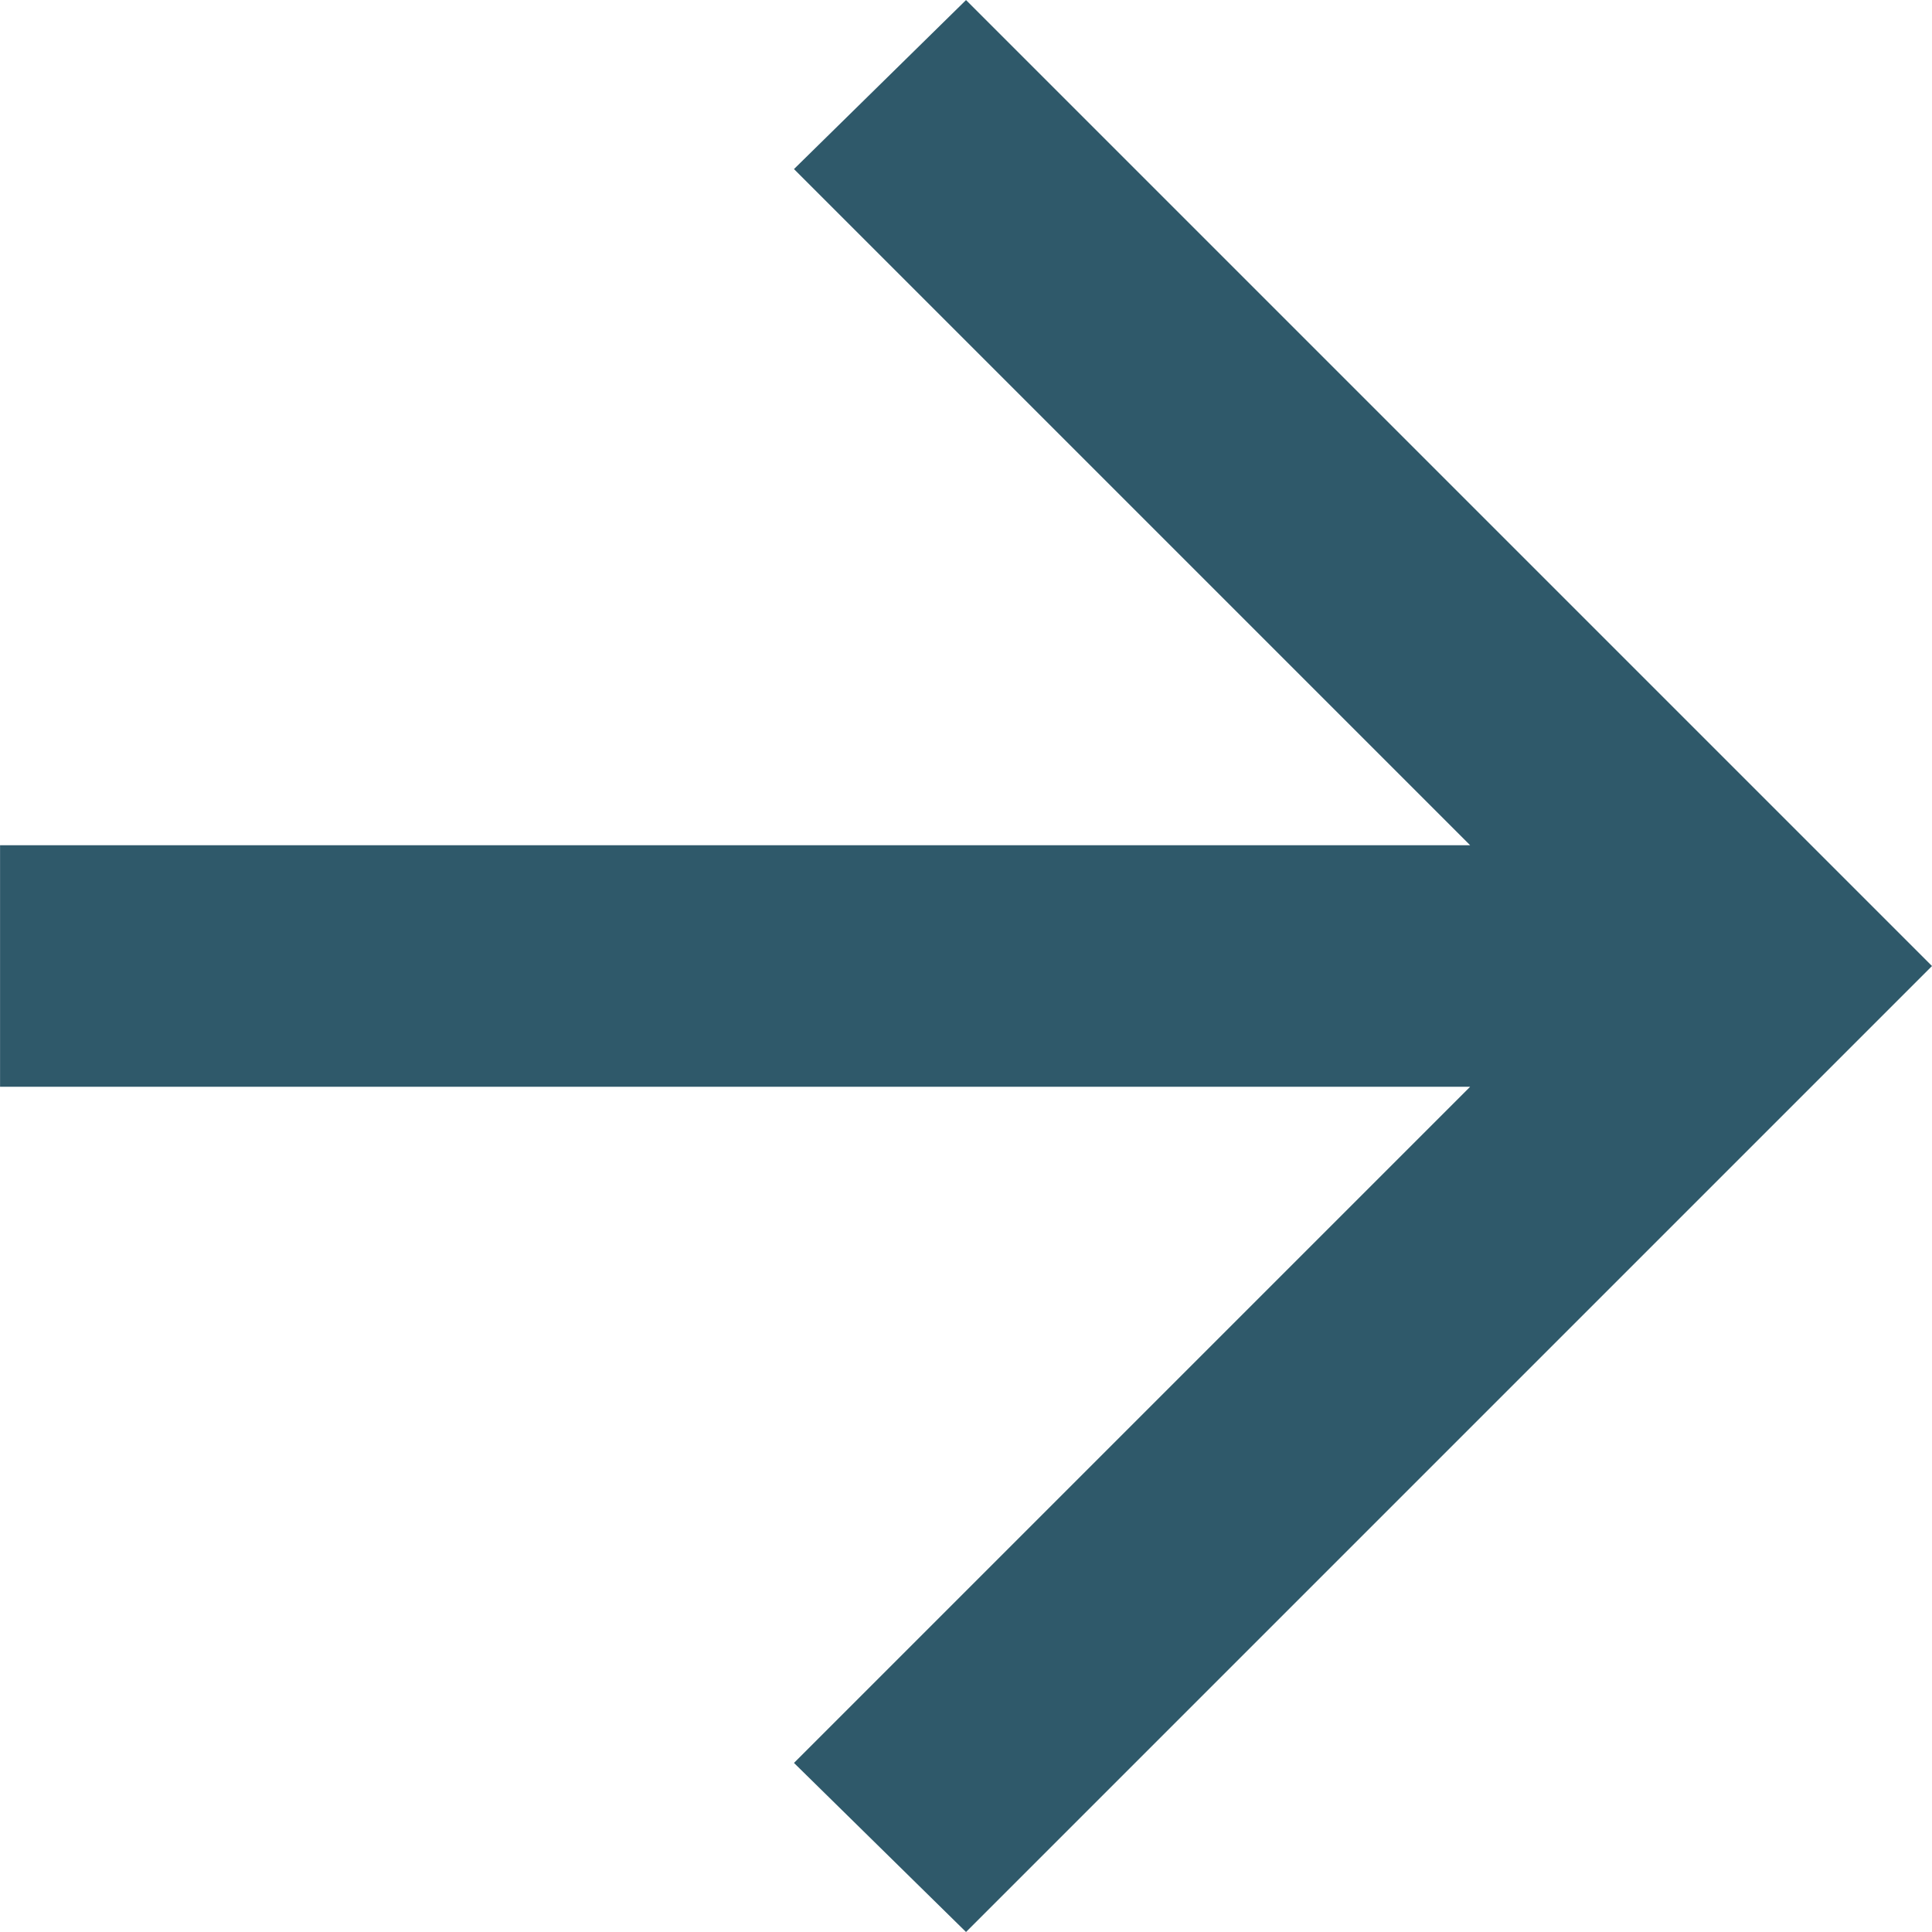 <svg xmlns="http://www.w3.org/2000/svg" width="33.001" height="33.001" viewBox="0 0 33.001 33.001">
  <path id="arrow_back_24dp_0061AF_FILL0_wght400_GRAD0_opsz24" d="M167.889-781.437l11.55,11.55L176.5-767,160-783.5,176.5-800l2.939,2.888-11.55,11.55H193v4.125Z" transform="translate(193.001 -766.999) rotate(180)" fill="#2F596A"/>
</svg>
